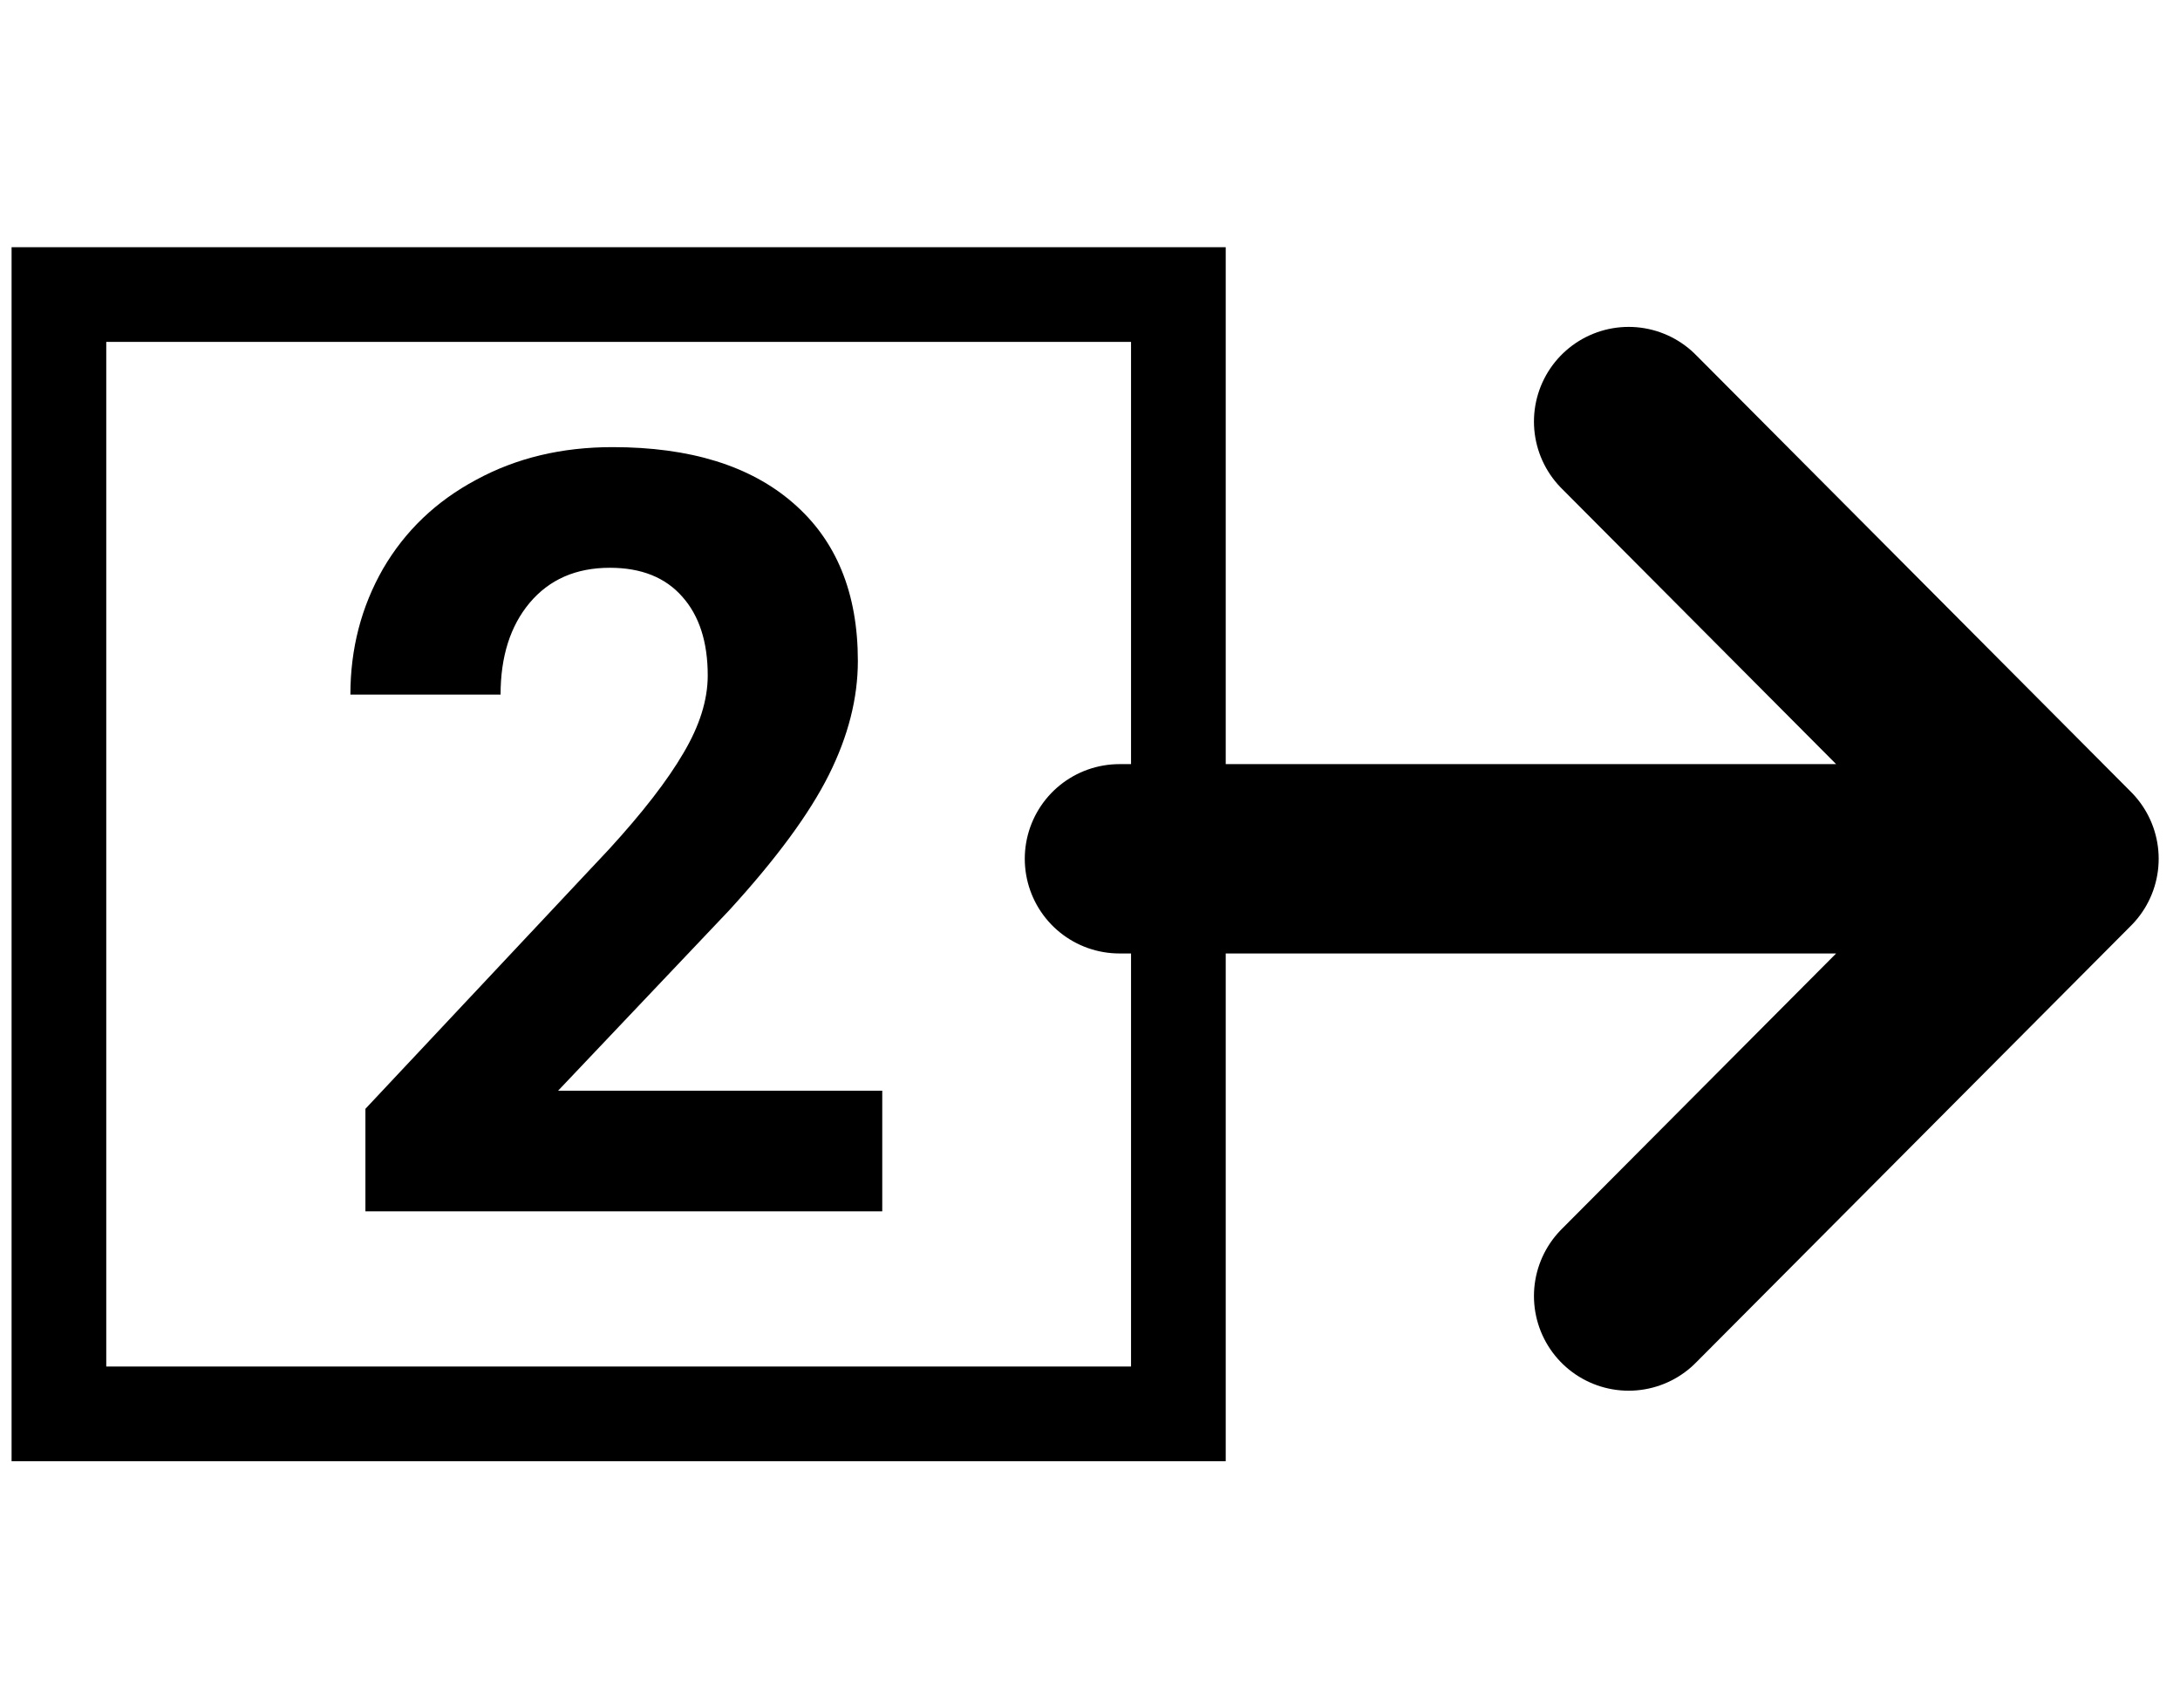 <svg width="37" height="29" viewBox="0 0 37 29" fill="none" xmlns="http://www.w3.org/2000/svg">
<rect x="20" y="24" width="19" height="19" transform="rotate(-180 20 24)" stroke="black" stroke-width="1.607"/>
<path d="M27.642 7.156L35.031 14.578M35.031 14.578L27.642 22M35.031 14.578L19 14.578" stroke="black" stroke-width="3.214" stroke-linecap="round" stroke-linejoin="round"/>
<path d="M14.974 20.562H6.202V18.822L10.342 14.41C10.91 13.789 11.329 13.247 11.599 12.784C11.874 12.321 12.012 11.882 12.012 11.466C12.012 10.898 11.868 10.452 11.581 10.13C11.294 9.802 10.884 9.638 10.351 9.638C9.776 9.638 9.322 9.837 8.988 10.235C8.66 10.628 8.496 11.146 8.496 11.791H5.947C5.947 11.012 6.132 10.3 6.501 9.655C6.876 9.011 7.403 8.507 8.083 8.144C8.763 7.774 9.533 7.59 10.395 7.59C11.713 7.59 12.735 7.906 13.462 8.539C14.194 9.172 14.56 10.065 14.56 11.22C14.56 11.852 14.396 12.497 14.068 13.153C13.74 13.81 13.178 14.574 12.381 15.447L9.472 18.515H14.974V20.562Z" fill="black"/>
</svg>
